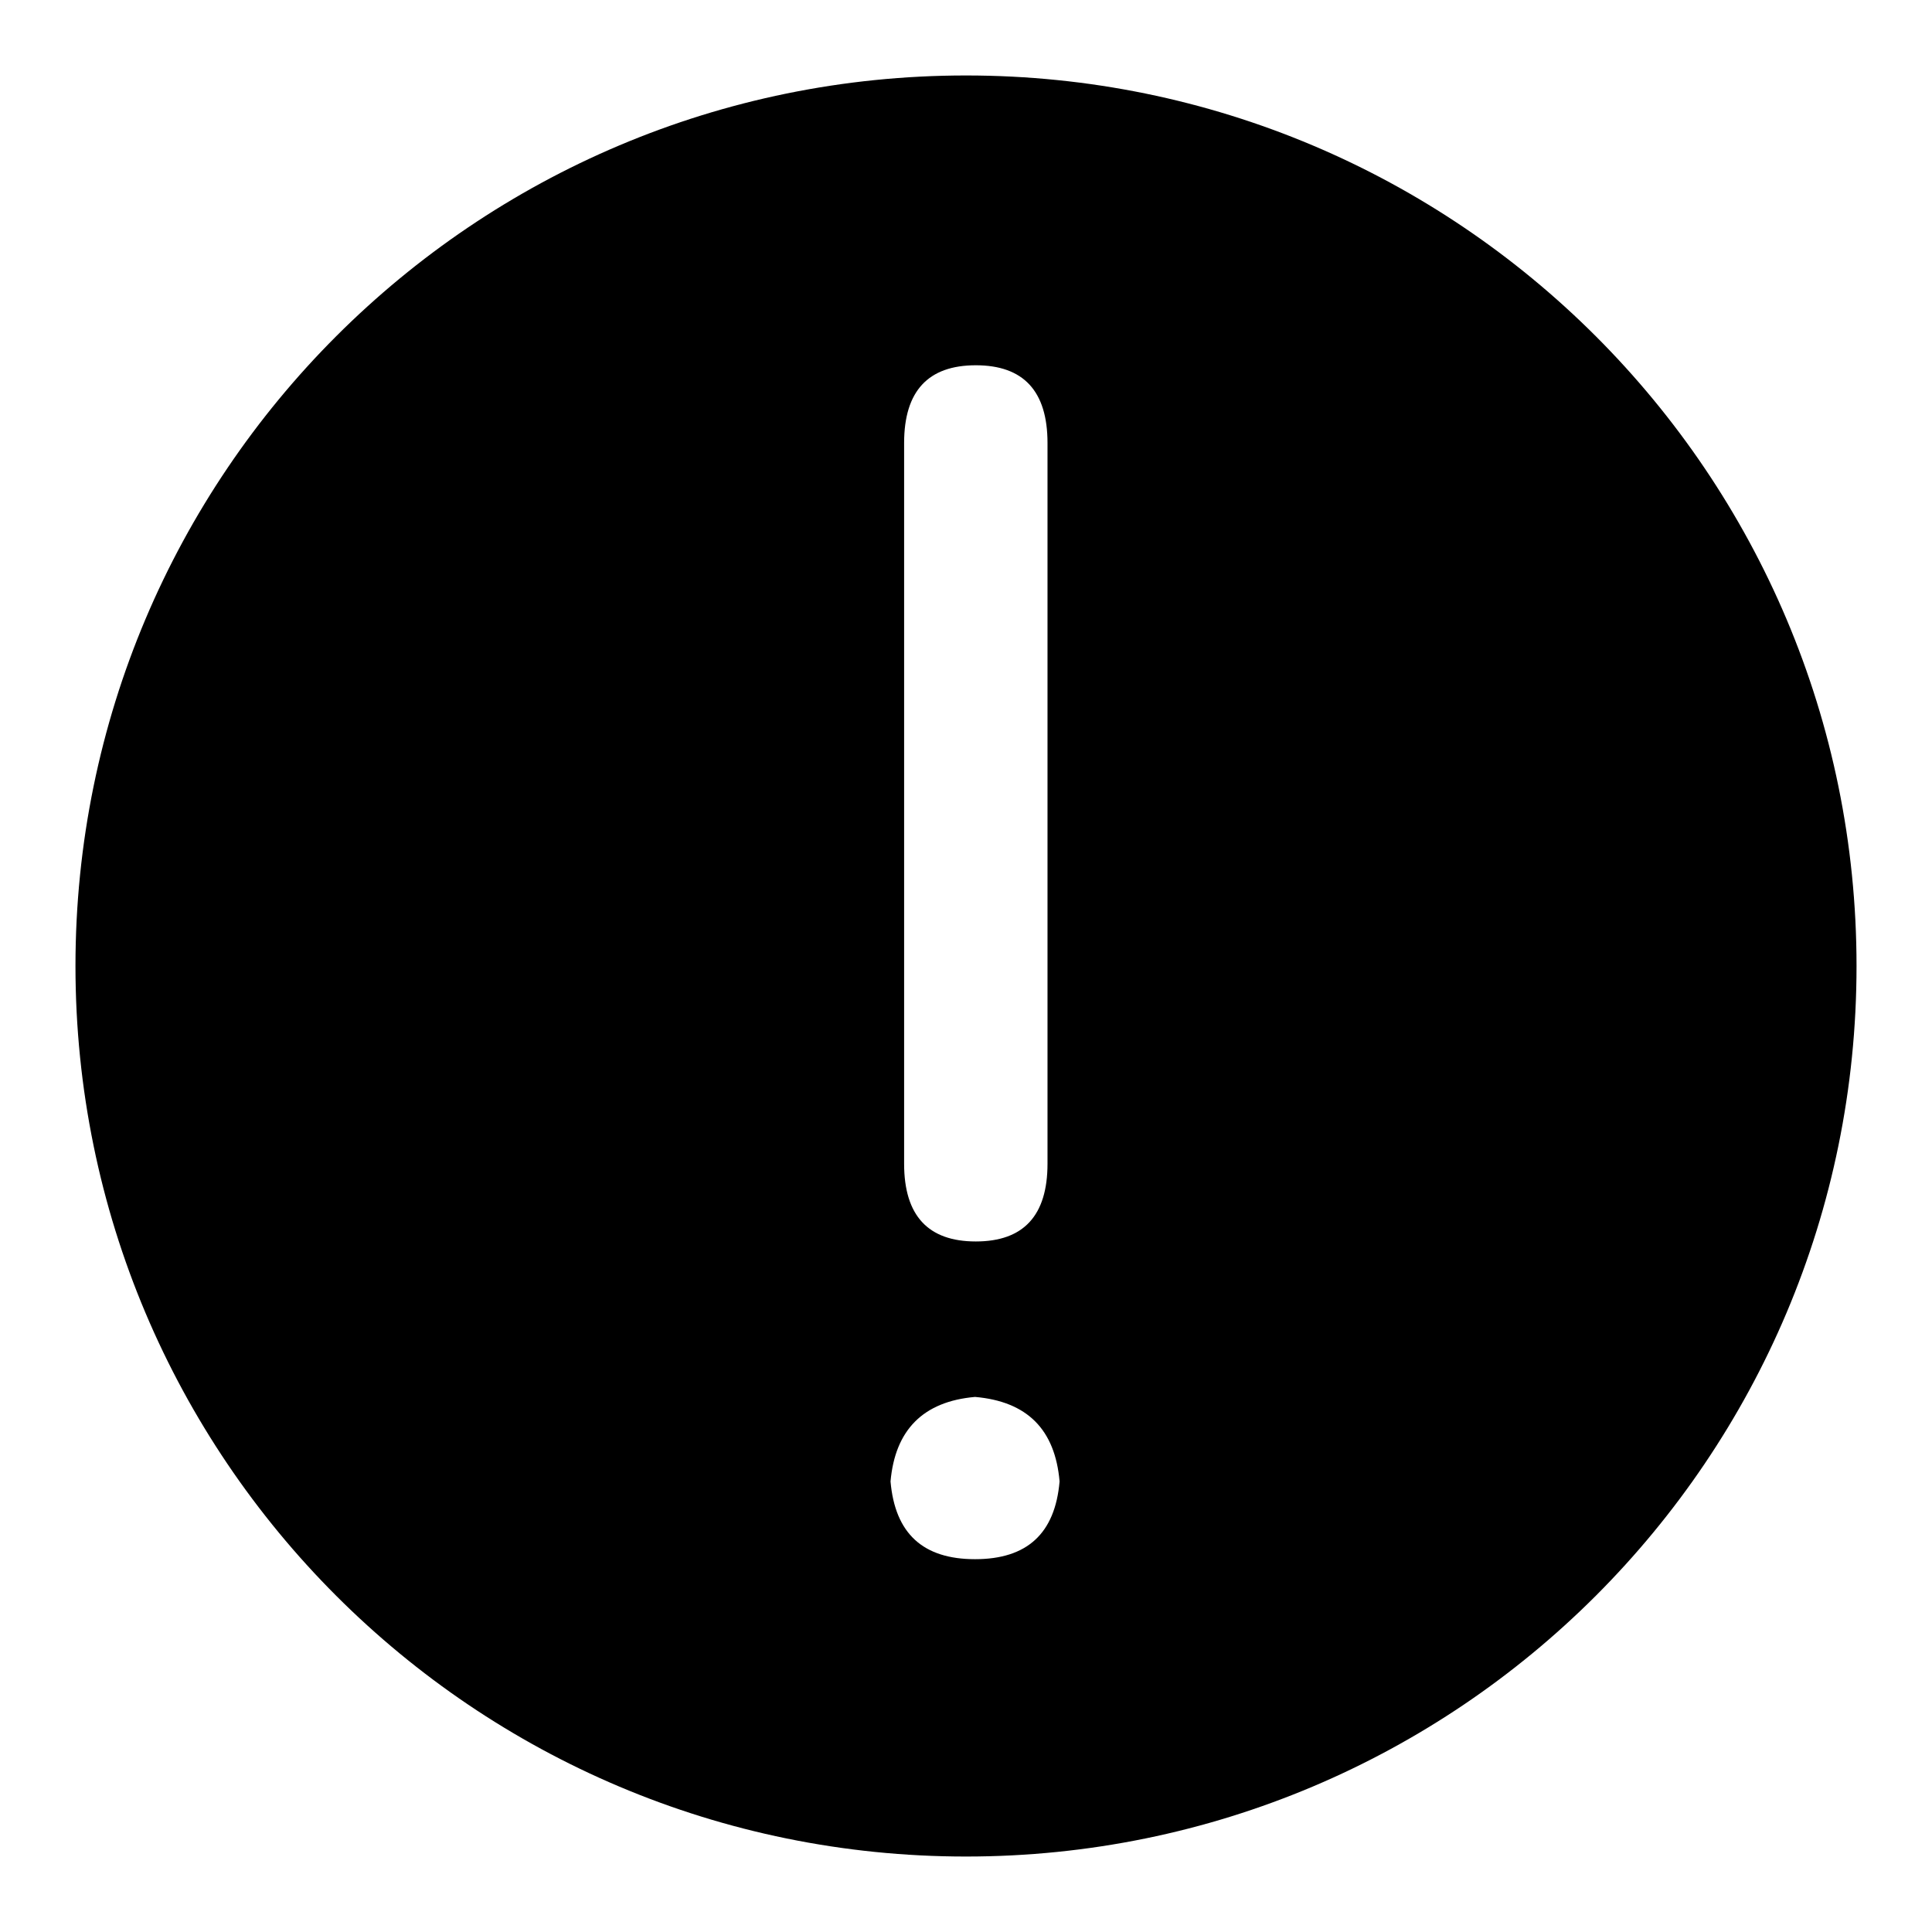 <?xml version="1.0" encoding="utf-8"?>
<!-- Svg Vector Icons : http://www.onlinewebfonts.com/icon -->
<!DOCTYPE svg PUBLIC "-//W3C//DTD SVG 1.1//EN" "http://www.w3.org/Graphics/SVG/1.1/DTD/svg11.dtd">
<svg version="1.1" xmlns="http://www.w3.org/2000/svg" xmlns:xlink="http://www.w3.org/1999/xlink" x="0px" y="0px" viewBox="0 0 256 256" enable-background="new 0 0 256 256" xml:space="preserve">
<g> <path fill="#000000" d="M10,128C10,62.8,62.8,10,128,10c65.2,0,118,52.8,118,118c0,65.2-52.8,118-118,118C62.8,246,10,193.2,10,128 z M118,196.3c0.6,6.9,4.3,10.3,11.2,10.3c6.9,0,10.6-3.4,11.2-10.3c-0.6-6.9-4.3-10.6-11.2-11.2C122.3,185.7,118.6,189.5,118,196.3 z M119.8,154.2c0,6.9,3.2,10.3,9.5,10.3s9.5-3.4,9.5-10.3V58.7c0-6.9-3.2-10.3-9.5-10.3s-9.5,3.4-9.5,10.3V154.2z"/></g>
</svg>